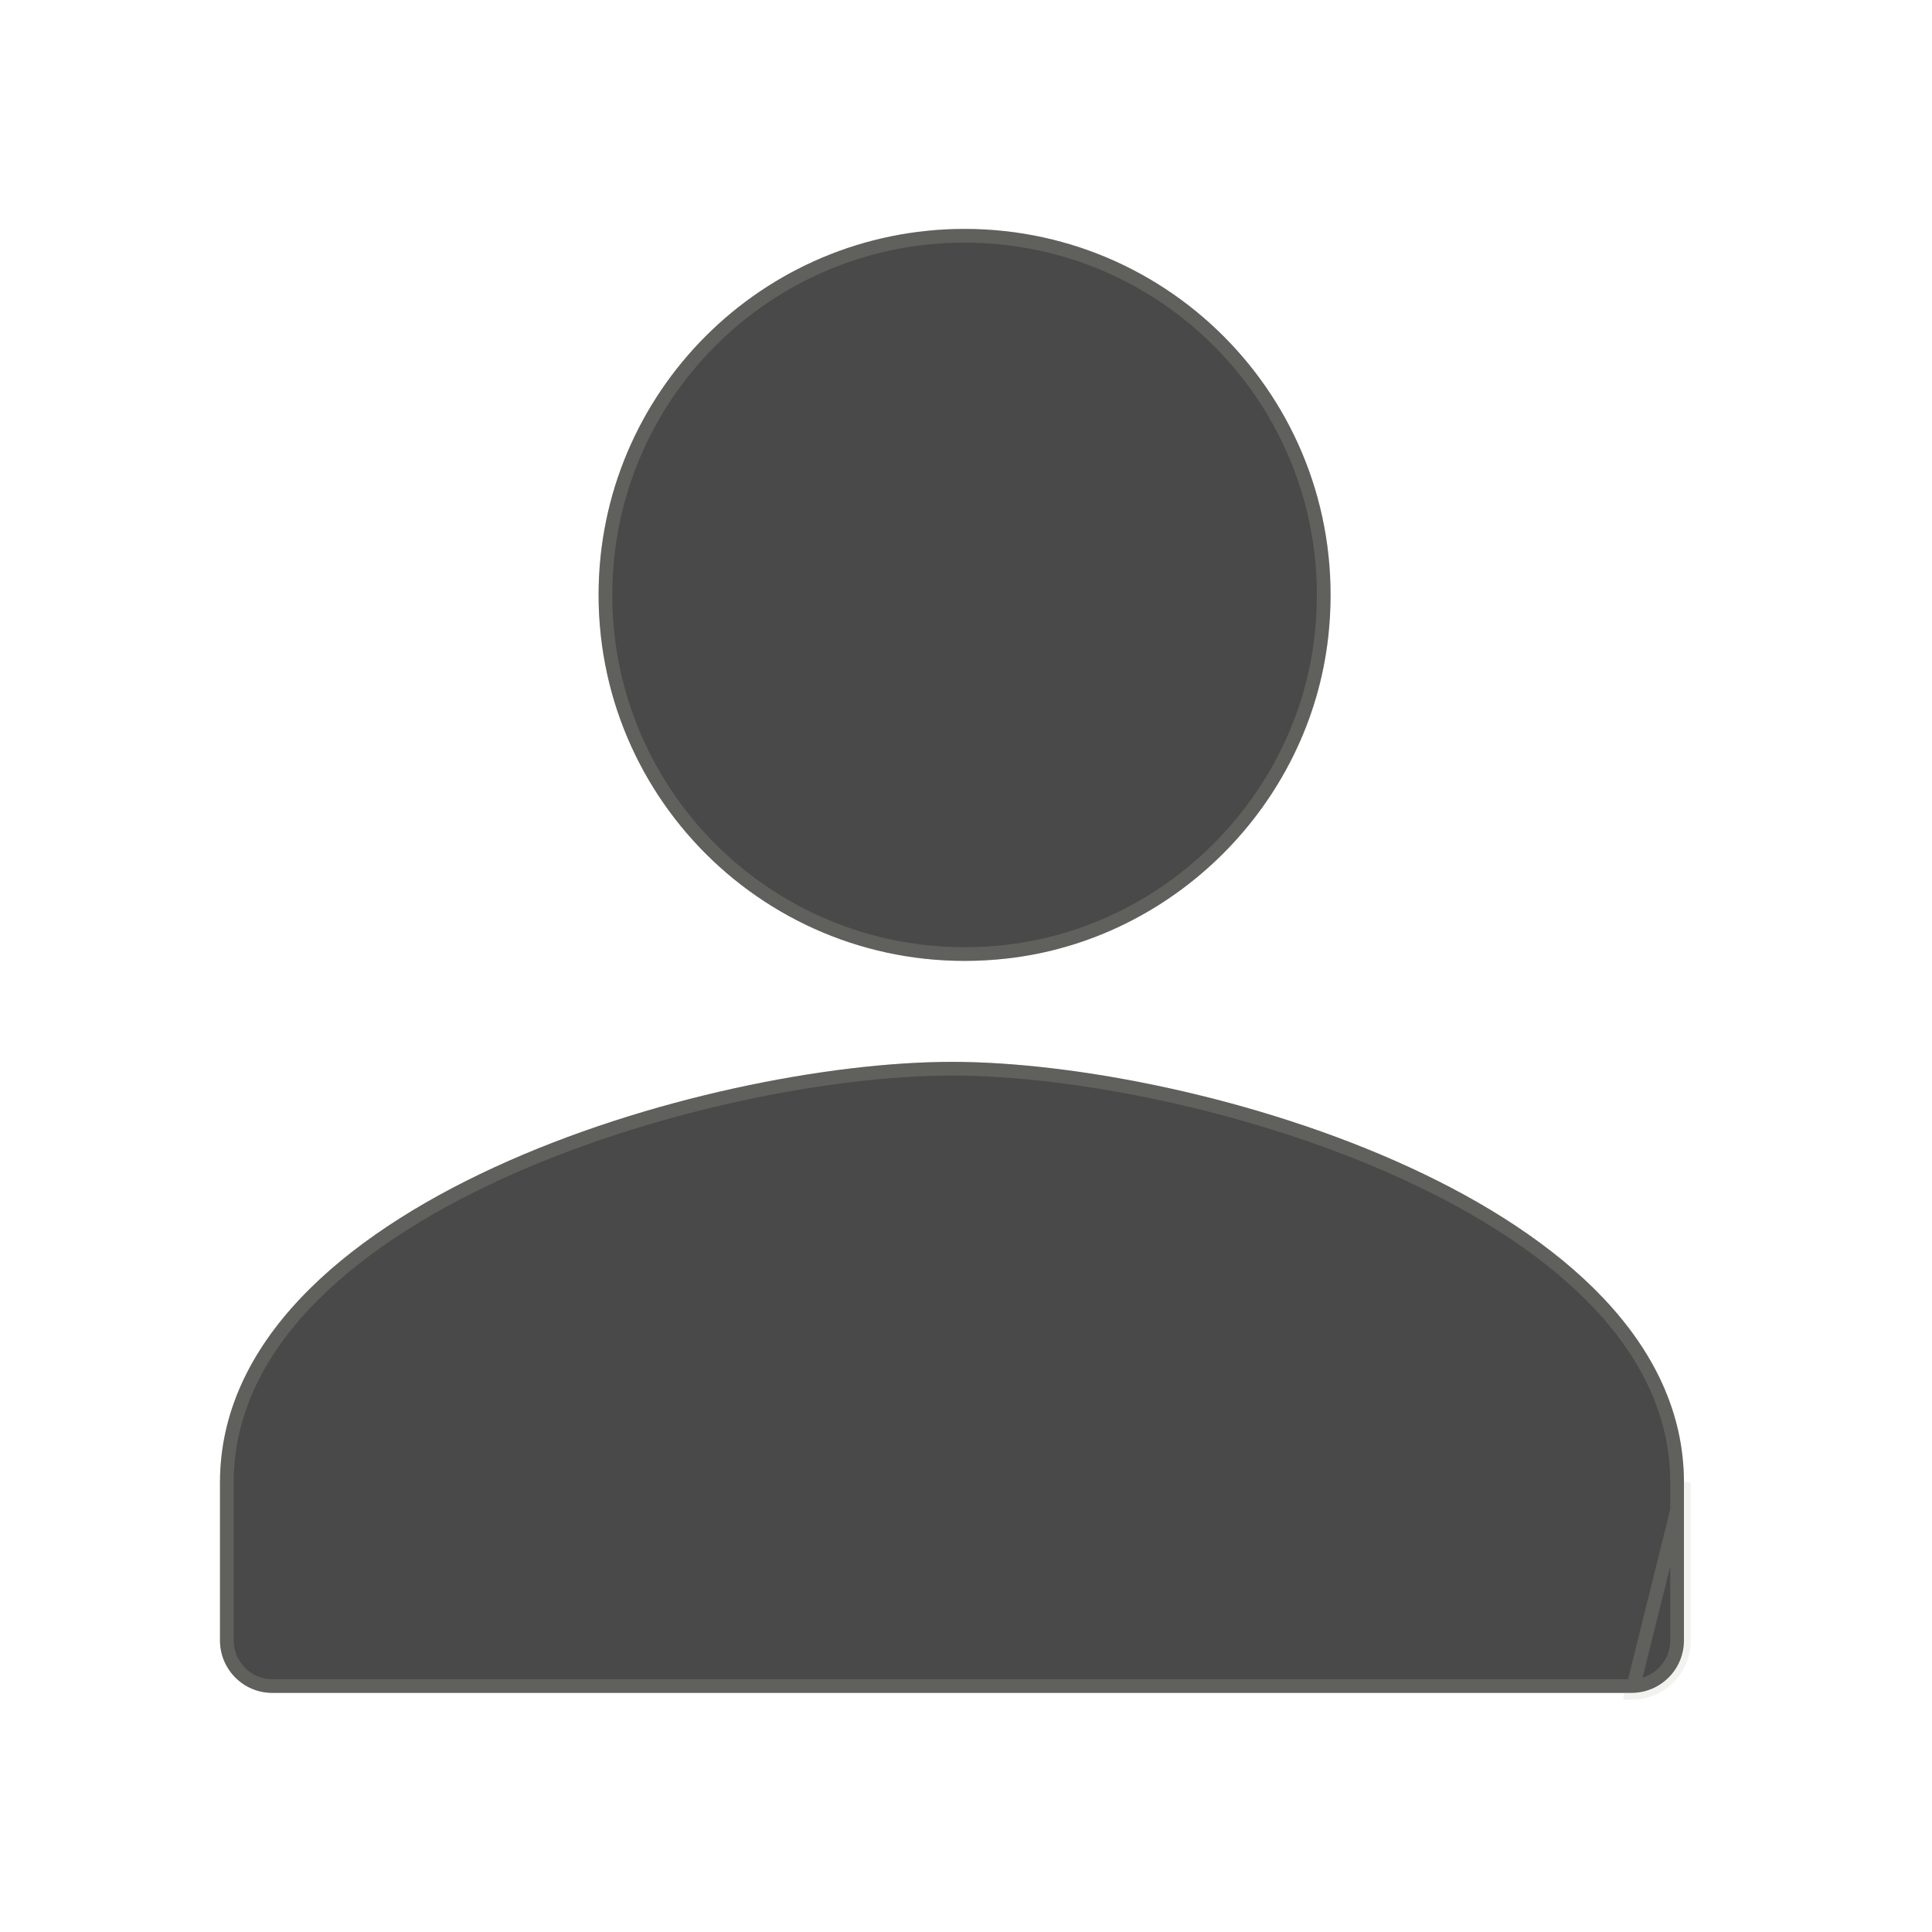 <svg width="141" height="141" viewBox="0 0 141 141" fill="none" xmlns="http://www.w3.org/2000/svg">
<path d="M73.434 69.96C85.677 68.608 95.588 58.694 96.94 46.45C98.716 30.329 86.152 16.707 70.395 16.707C55.647 16.707 43.686 28.655 43.686 43.41V43.423C43.686 59.184 57.318 71.736 73.434 69.96ZM69.481 77.496C51.651 77.496 16.055 87.779 16.055 108.203V119.716C16.055 121.84 17.768 123.549 19.866 123.549H119.084C119.586 123.548 120.083 123.448 120.546 123.254C121.01 123.061 121.43 122.778 121.784 122.422C122.139 122.066 122.419 121.644 122.61 121.18C122.801 120.715 122.898 120.218 122.897 119.716V108.203C122.91 87.792 87.313 77.496 69.481 77.496Z" fill="#494949"/>
<path d="M122.897 119.716V108.203L119.084 123.549C119.586 123.548 120.083 123.448 120.546 123.254C121.01 123.061 121.43 122.778 121.784 122.422C122.139 122.066 122.419 121.644 122.61 121.18C122.801 120.715 122.898 120.218 122.897 119.716ZM119.082 123.049H19.866C18.046 123.049 16.555 121.565 16.555 119.716V108.203C16.555 98.311 25.188 90.757 36.291 85.645C47.353 80.551 60.639 77.996 69.481 77.996C78.325 77.996 91.61 80.555 102.672 85.65C113.773 90.764 122.403 98.318 122.397 108.202V108.203V119.716V119.717C122.398 120.154 122.313 120.586 122.147 120.99C121.982 121.393 121.738 121.76 121.43 122.07C121.122 122.379 120.756 122.625 120.354 122.793C119.951 122.961 119.519 123.048 119.082 123.049ZM70.395 17.207C85.858 17.207 98.186 30.574 96.443 46.395C95.116 58.407 85.389 68.137 73.38 69.463C57.562 71.206 44.186 58.889 44.186 43.423V43.41C44.186 28.931 55.923 17.207 70.395 17.207Z" stroke="#C1BFB3" stroke-opacity="0.2"/>
</svg>
